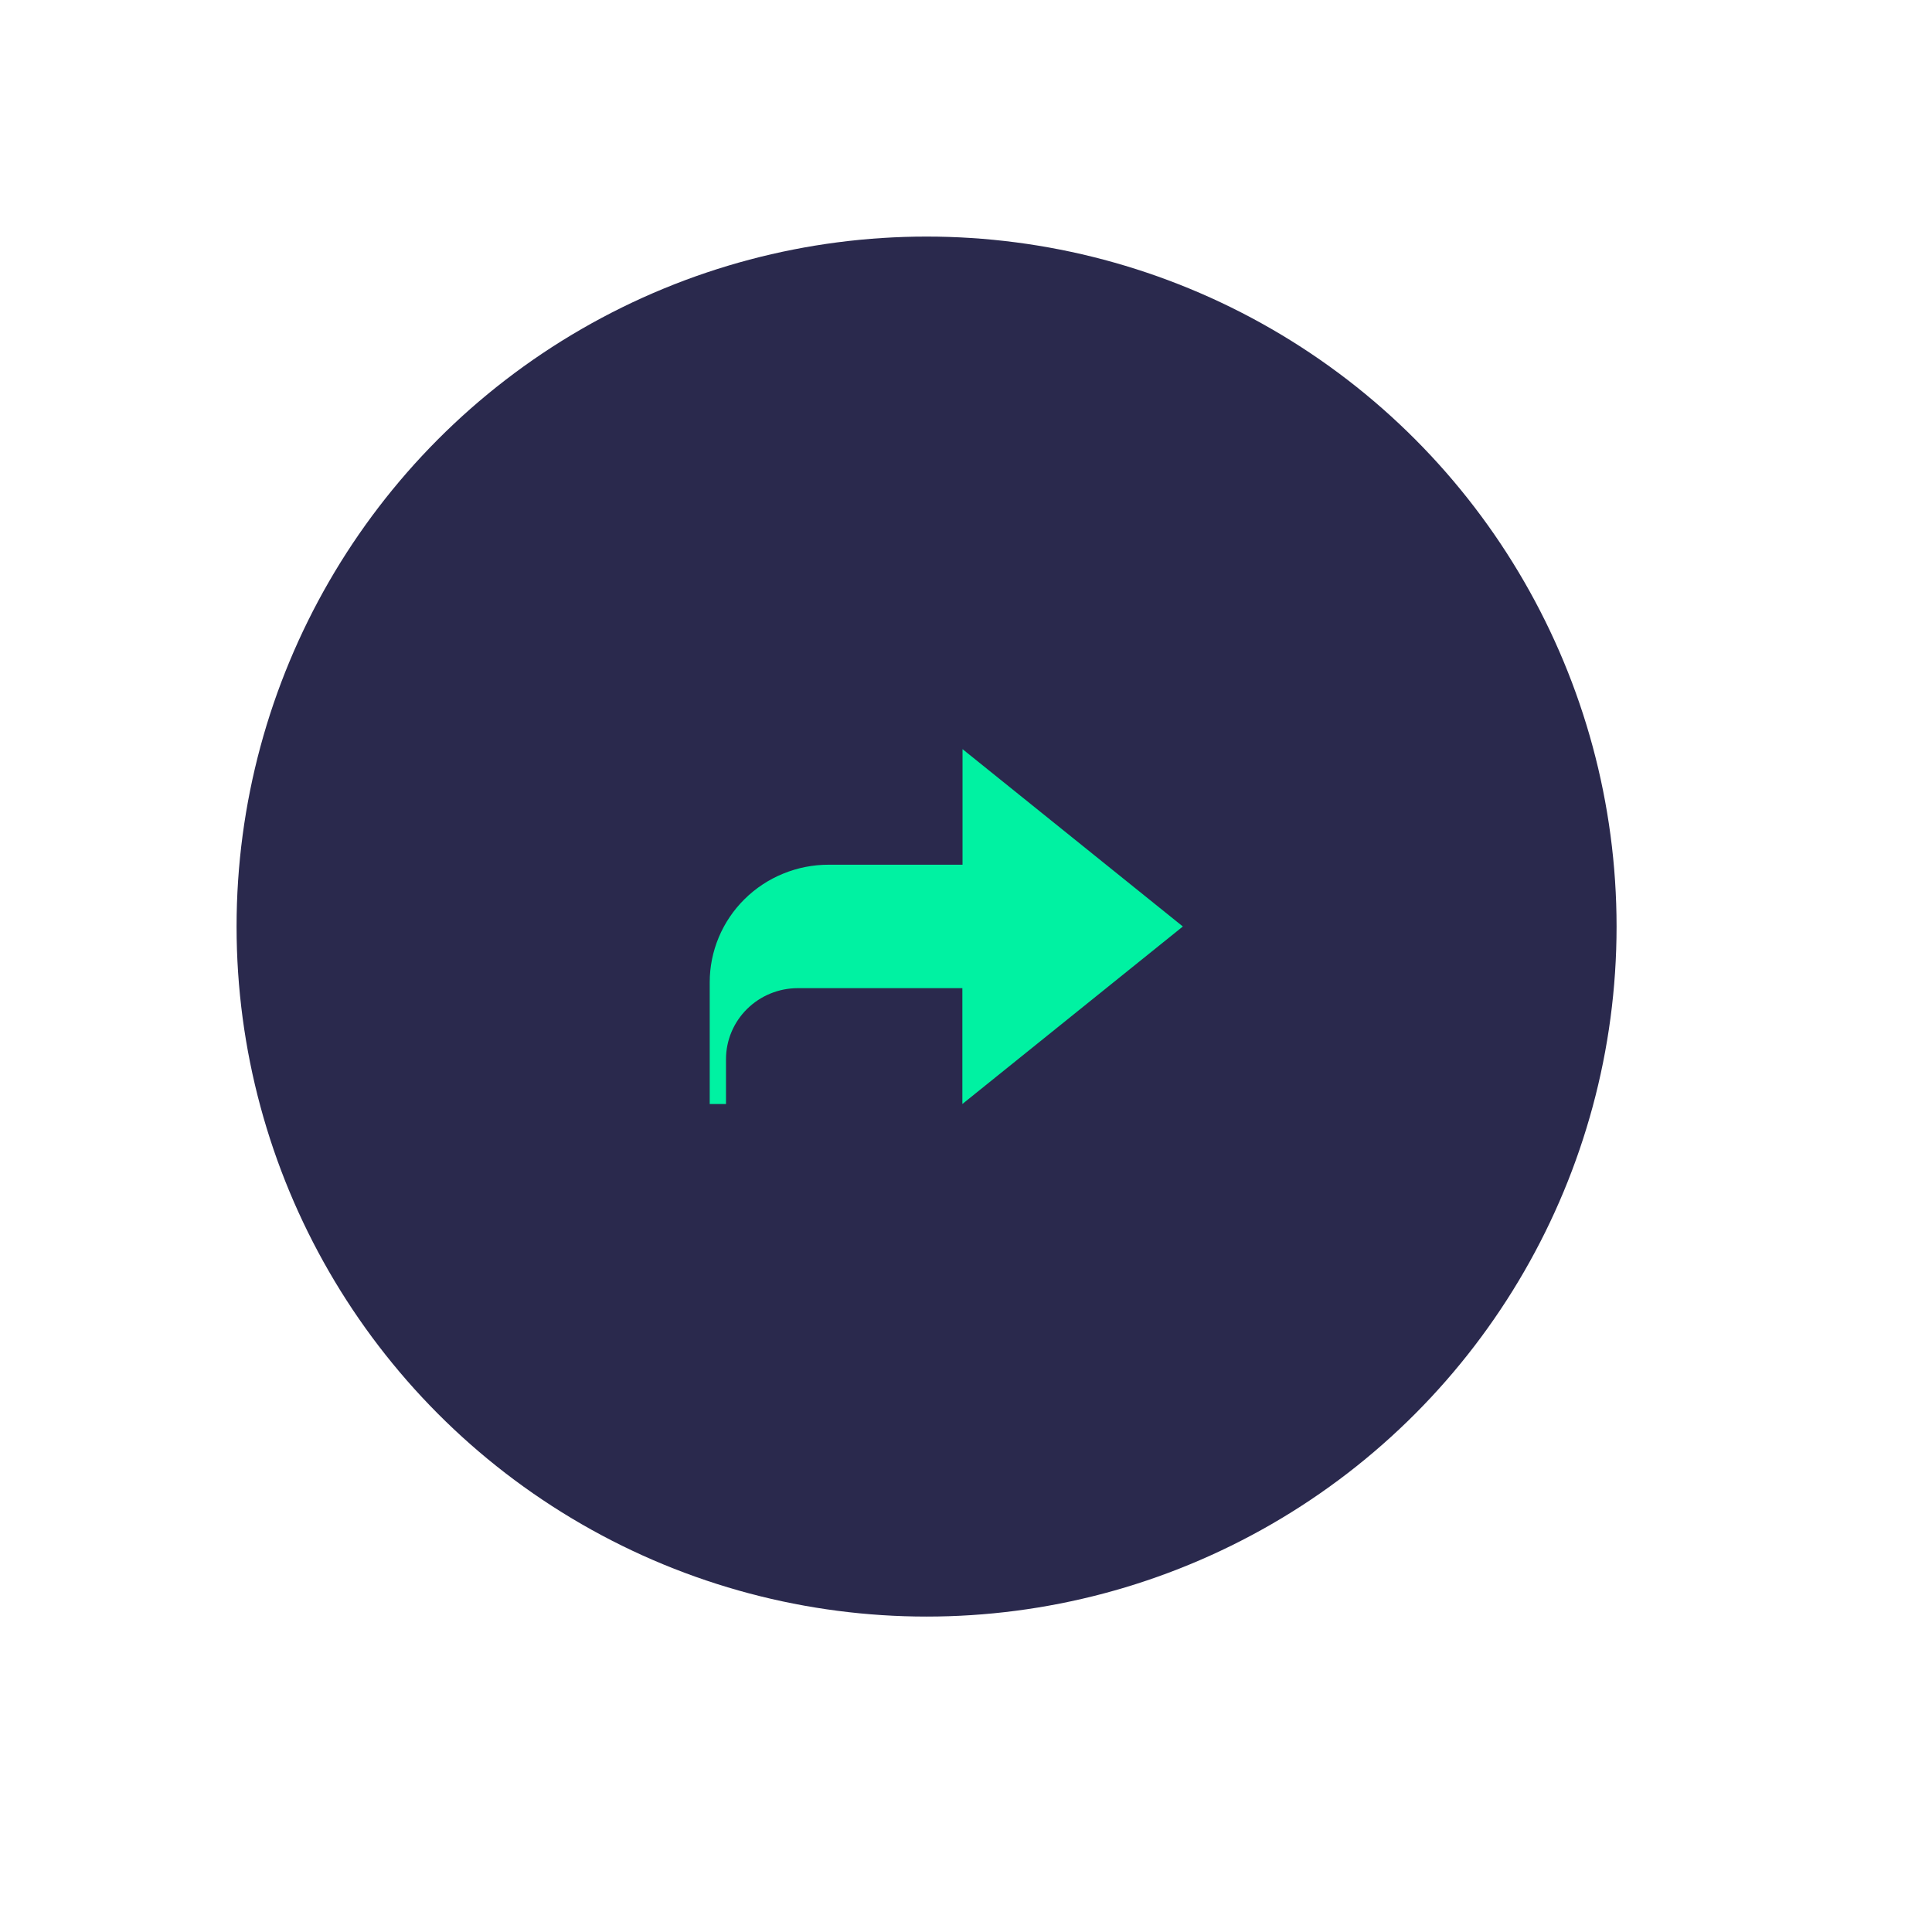 <svg width="49" height="49" viewBox="0 0 49 49" fill="none" xmlns="http://www.w3.org/2000/svg">
<g filter="url(#filter0_dd_3153_4)">
<circle cx="23.5" cy="23.5" r="17.5" fill="#2A294D"/>
</g>
<path d="M30 23.498L24.412 19V21.931H21.02C20.624 21.93 20.231 22.007 19.865 22.157C19.498 22.306 19.165 22.526 18.885 22.803C18.604 23.08 18.382 23.409 18.23 23.771C18.078 24.134 18 24.522 18 24.914V28H18.413V26.864C18.413 26.386 18.605 25.928 18.947 25.59C19.289 25.252 19.752 25.062 20.235 25.062H24.408V28L30 23.498Z" fill="#00F2A2"/>
<defs>
<filter id="filter0_dd_3153_4" x="0" y="0" width="49" height="49" filterUnits="userSpaceOnUse" color-interpolation-filters="sRGB">
<feFlood flood-opacity="0" result="BackgroundImageFix"/>
<feColorMatrix in="SourceAlpha" type="matrix" values="0 0 0 0 0 0 0 0 0 0 0 0 0 0 0 0 0 0 127 0" result="hardAlpha"/>
<feOffset dx="-2" dy="-2"/>
<feGaussianBlur stdDeviation="2"/>
<feComposite in2="hardAlpha" operator="out"/>
<feColorMatrix type="matrix" values="0 0 0 0 1 0 0 0 0 1 0 0 0 0 1 0 0 0 0.05 0"/>
<feBlend mode="normal" in2="BackgroundImageFix" result="effect1_dropShadow_3153_4"/>
<feColorMatrix in="SourceAlpha" type="matrix" values="0 0 0 0 0 0 0 0 0 0 0 0 0 0 0 0 0 0 127 0" result="hardAlpha"/>
<feMorphology radius="2" operator="dilate" in="SourceAlpha" result="effect2_dropShadow_3153_4"/>
<feOffset dx="2" dy="2"/>
<feGaussianBlur stdDeviation="2"/>
<feComposite in2="hardAlpha" operator="out"/>
<feColorMatrix type="matrix" values="0 0 0 0 0 0 0 0 0 0 0 0 0 0 0 0 0 0 0.25 0"/>
<feBlend mode="normal" in2="effect1_dropShadow_3153_4" result="effect2_dropShadow_3153_4"/>
<feBlend mode="normal" in="SourceGraphic" in2="effect2_dropShadow_3153_4" result="shape"/>
</filter>
</defs>
</svg>
